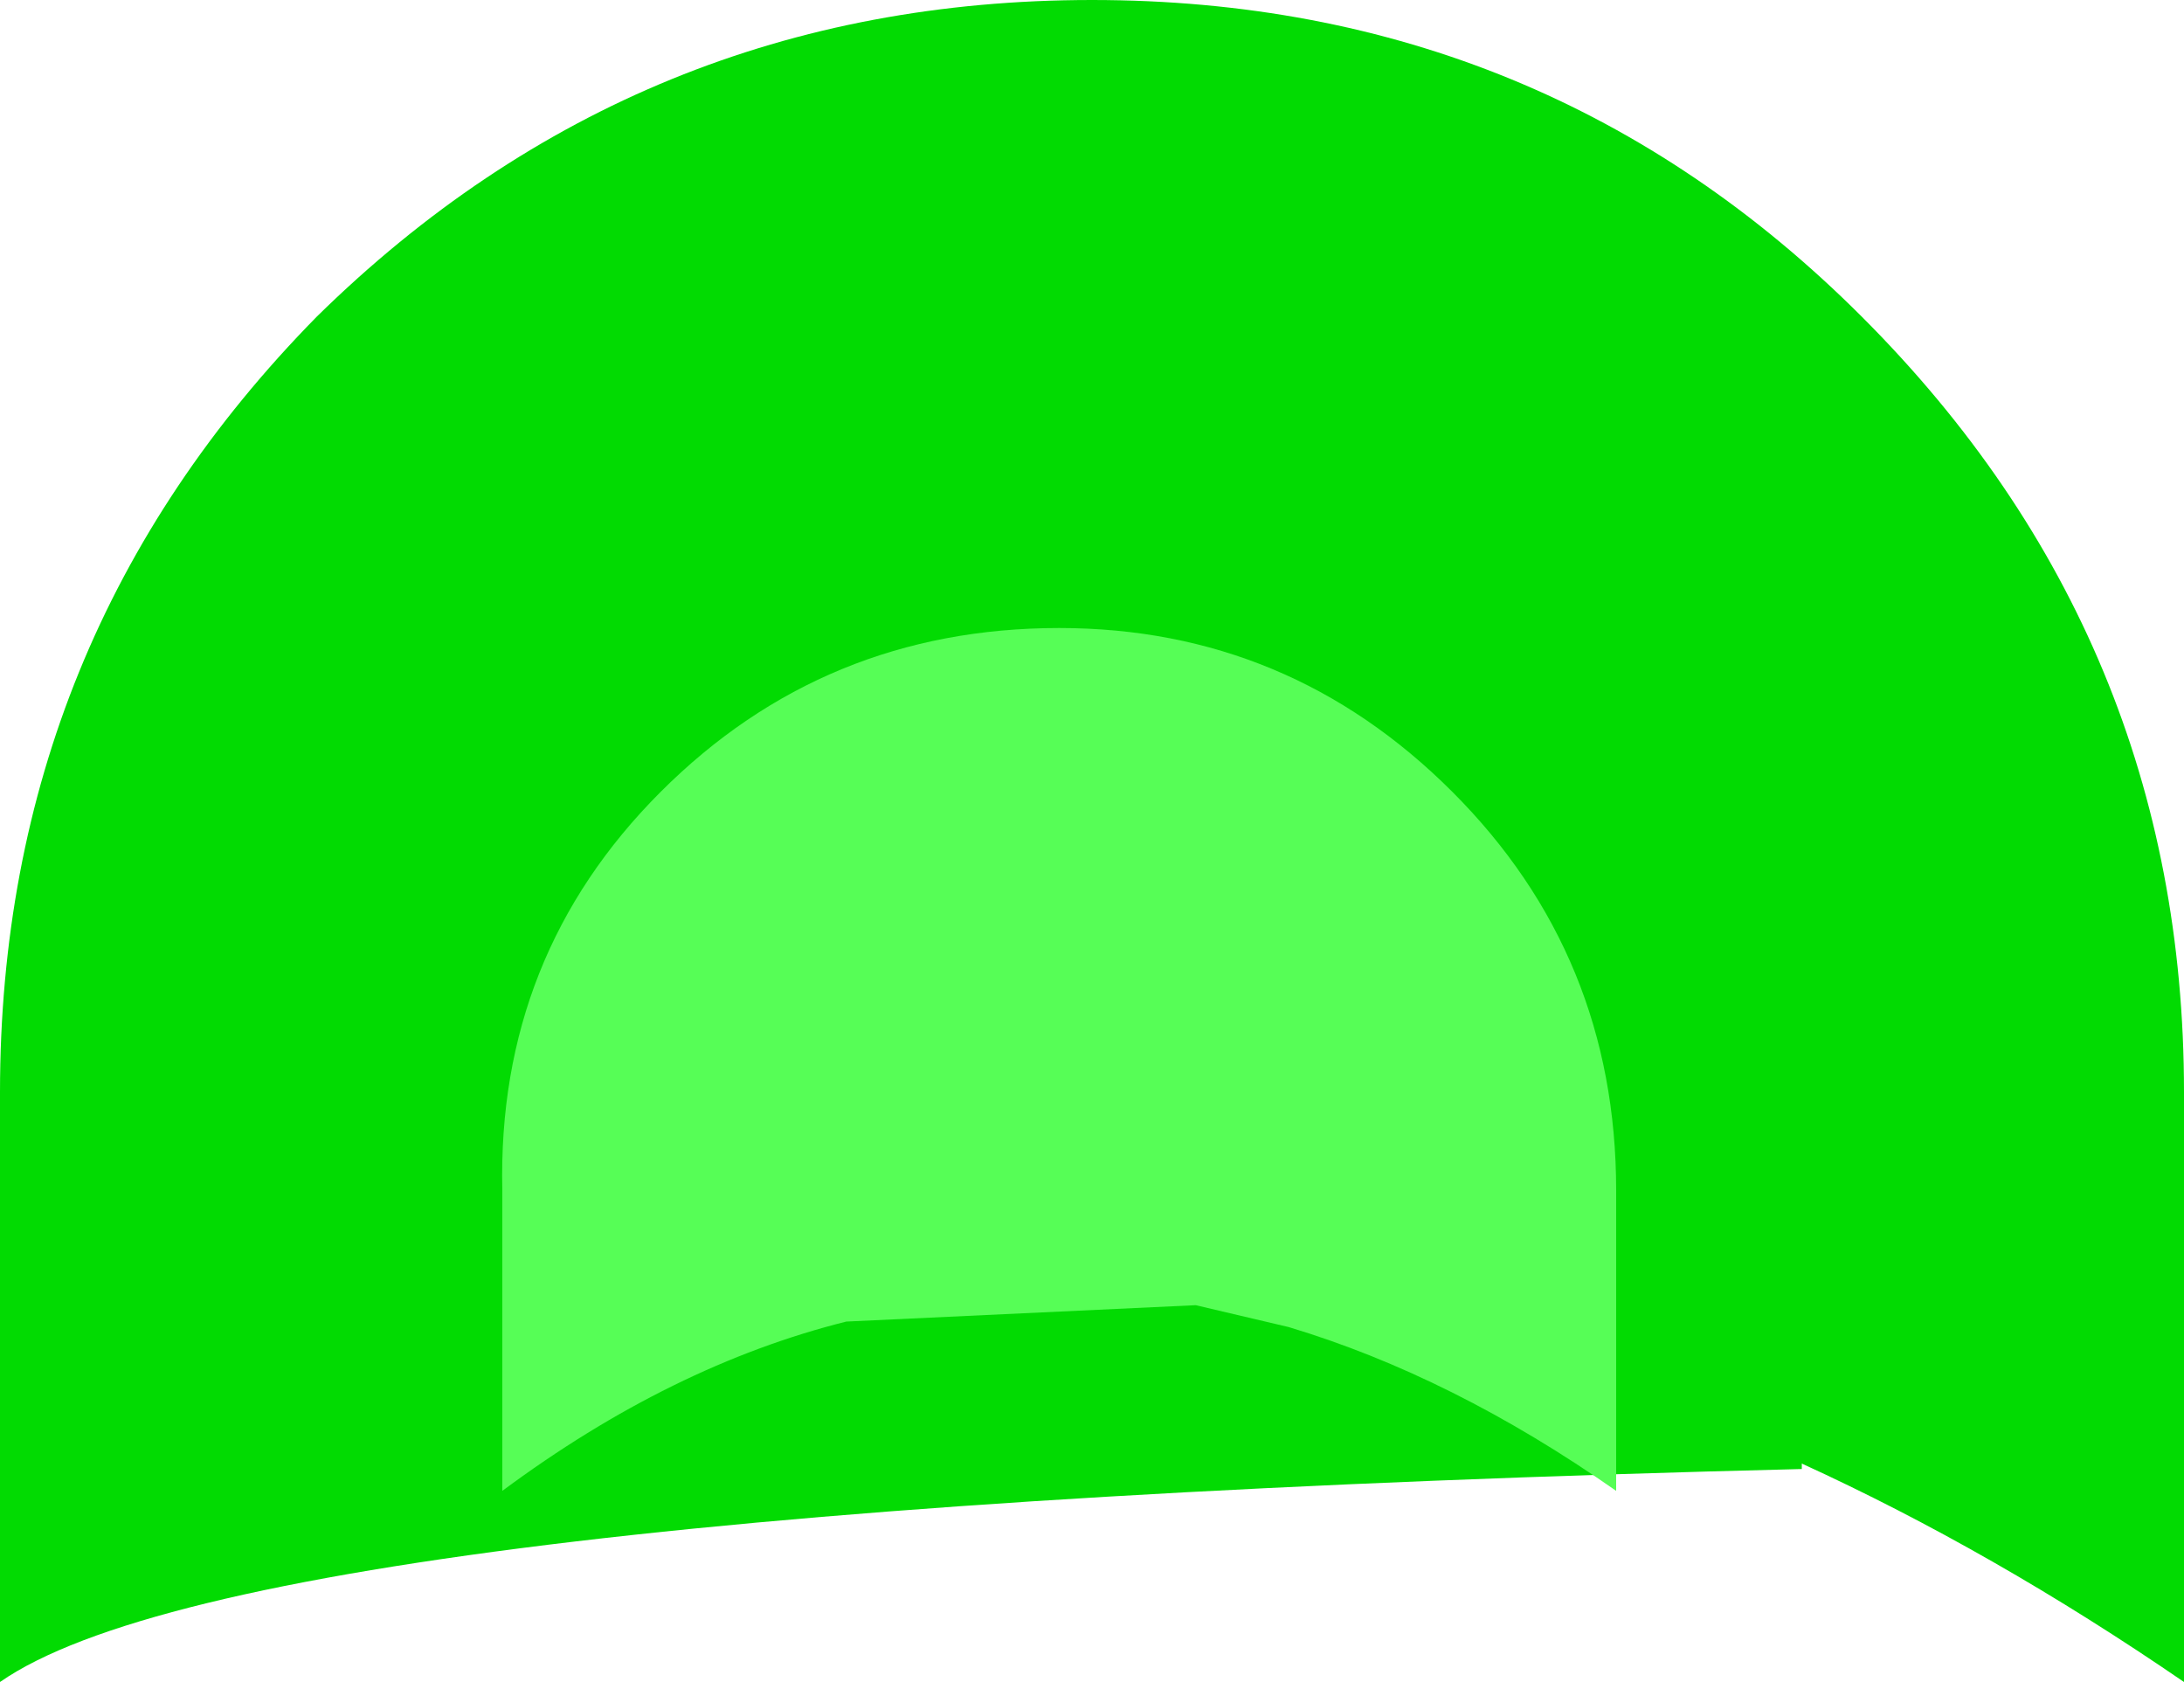 <?xml version="1.0" encoding="UTF-8" standalone="no"?>
<svg xmlns:xlink="http://www.w3.org/1999/xlink" height="15.4px" width="20.0px" xmlns="http://www.w3.org/2000/svg">
  <g transform="matrix(1.0, 0.0, 0.0, 1.0, 10.0, 7.7)">
    <path d="M0.0 -7.7 Q4.15 -7.7 7.05 -4.8 10.0 -1.85 10.0 2.3 L10.0 7.7 Q8.25 6.5 6.5 5.7 L6.5 5.75 Q-7.7 6.1 -10.0 7.7 L-10.0 2.3 Q-10.0 -1.85 -7.1 -4.8 -4.15 -7.7 0.0 -7.7" fill="#02db02" fill-rule="evenodd" stroke="none"/>
    <path d="M-0.3 -1.95 Q1.8 -1.95 3.3 -0.45 4.8 1.05 4.8 3.2 L4.8 5.95 Q3.3 4.9 1.8 4.45 L0.95 4.25 -2.25 4.4 Q-3.85 4.8 -5.4 5.95 L-5.4 3.2 Q-5.45 1.05 -3.95 -0.45 -2.45 -1.95 -0.3 -1.95" fill="#56fe56" fill-rule="evenodd" stroke="none"/>
  </g>
</svg>
